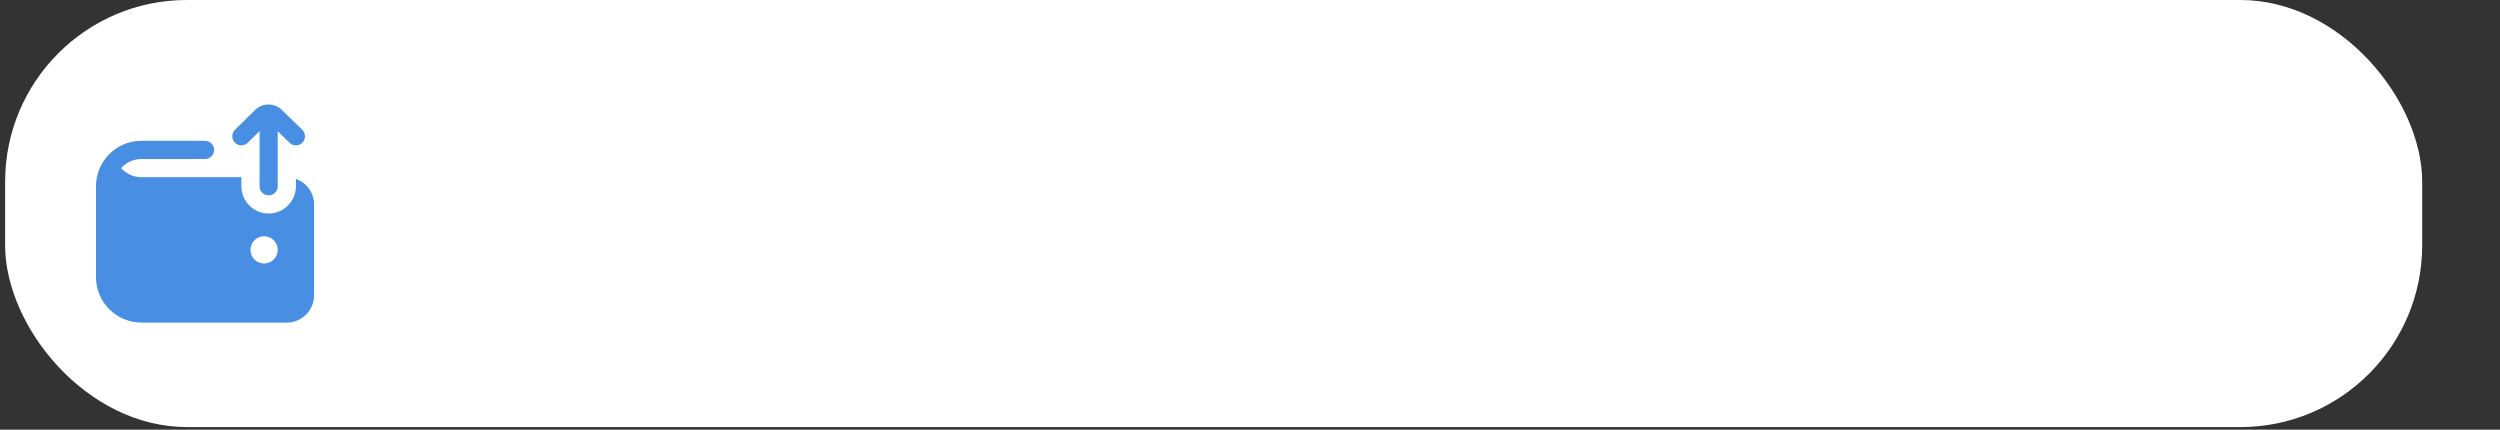 <?xml version="1.0" encoding="UTF-8"?> <svg xmlns="http://www.w3.org/2000/svg" width="256" height="44" viewBox="0 0 256 44" fill="none"><rect x="0" y="0" width="256" height="44" fill="#333333" stroke="none"/><rect x="0.525" width="247.506" height="43.732" rx="18.61" fill="white"></rect><g clip-path="url(#clip0_63_61)"><path d="M24.055 14.61C23.694 14.244 23.698 13.655 24.063 13.294L26.114 11.268C26.874 10.511 28.113 10.51 28.878 11.272L30.95 13.29C31.318 13.648 31.326 14.237 30.968 14.605C30.786 14.792 30.544 14.886 30.301 14.886C30.067 14.886 29.833 14.799 29.653 14.622L28.44 13.442V19.074C28.44 19.587 28.024 20.004 27.51 20.004C26.995 20.004 26.579 19.587 26.579 19.074V13.425L25.372 14.617C25.006 14.979 24.419 14.976 24.056 14.609L24.055 14.61ZM32.161 20.935V30.24C32.161 31.779 30.909 33.032 29.37 33.032H14.482C11.917 33.032 9.83 30.945 9.83 28.379V19.074C9.83 18.248 10.046 17.472 10.424 16.799C10.443 16.762 10.463 16.726 10.487 16.692C11.3 15.333 12.787 14.421 14.482 14.421H20.995C21.51 14.421 21.926 14.838 21.926 15.352C21.926 15.865 21.51 16.282 20.995 16.282H14.482C13.657 16.282 12.913 16.642 12.402 17.214C12.926 17.797 13.683 18.143 14.482 18.143H24.717V19.074C24.717 20.613 25.97 21.865 27.509 21.865C29.048 21.865 30.3 20.613 30.3 19.074V18.314C31.38 18.7 32.161 19.723 32.161 20.935ZM28.439 25.587C28.439 24.817 27.814 24.192 27.044 24.192C26.273 24.192 25.648 24.817 25.648 25.587C25.648 26.358 26.273 26.983 27.044 26.983C27.814 26.983 28.439 26.358 28.439 25.587Z" fill="#488FE3"></path></g><defs><clipPath id="clip0_63_61"><rect width="22.331" height="22.331" fill="white" transform="translate(9.83 10.7)"></rect></clipPath></defs></svg> 